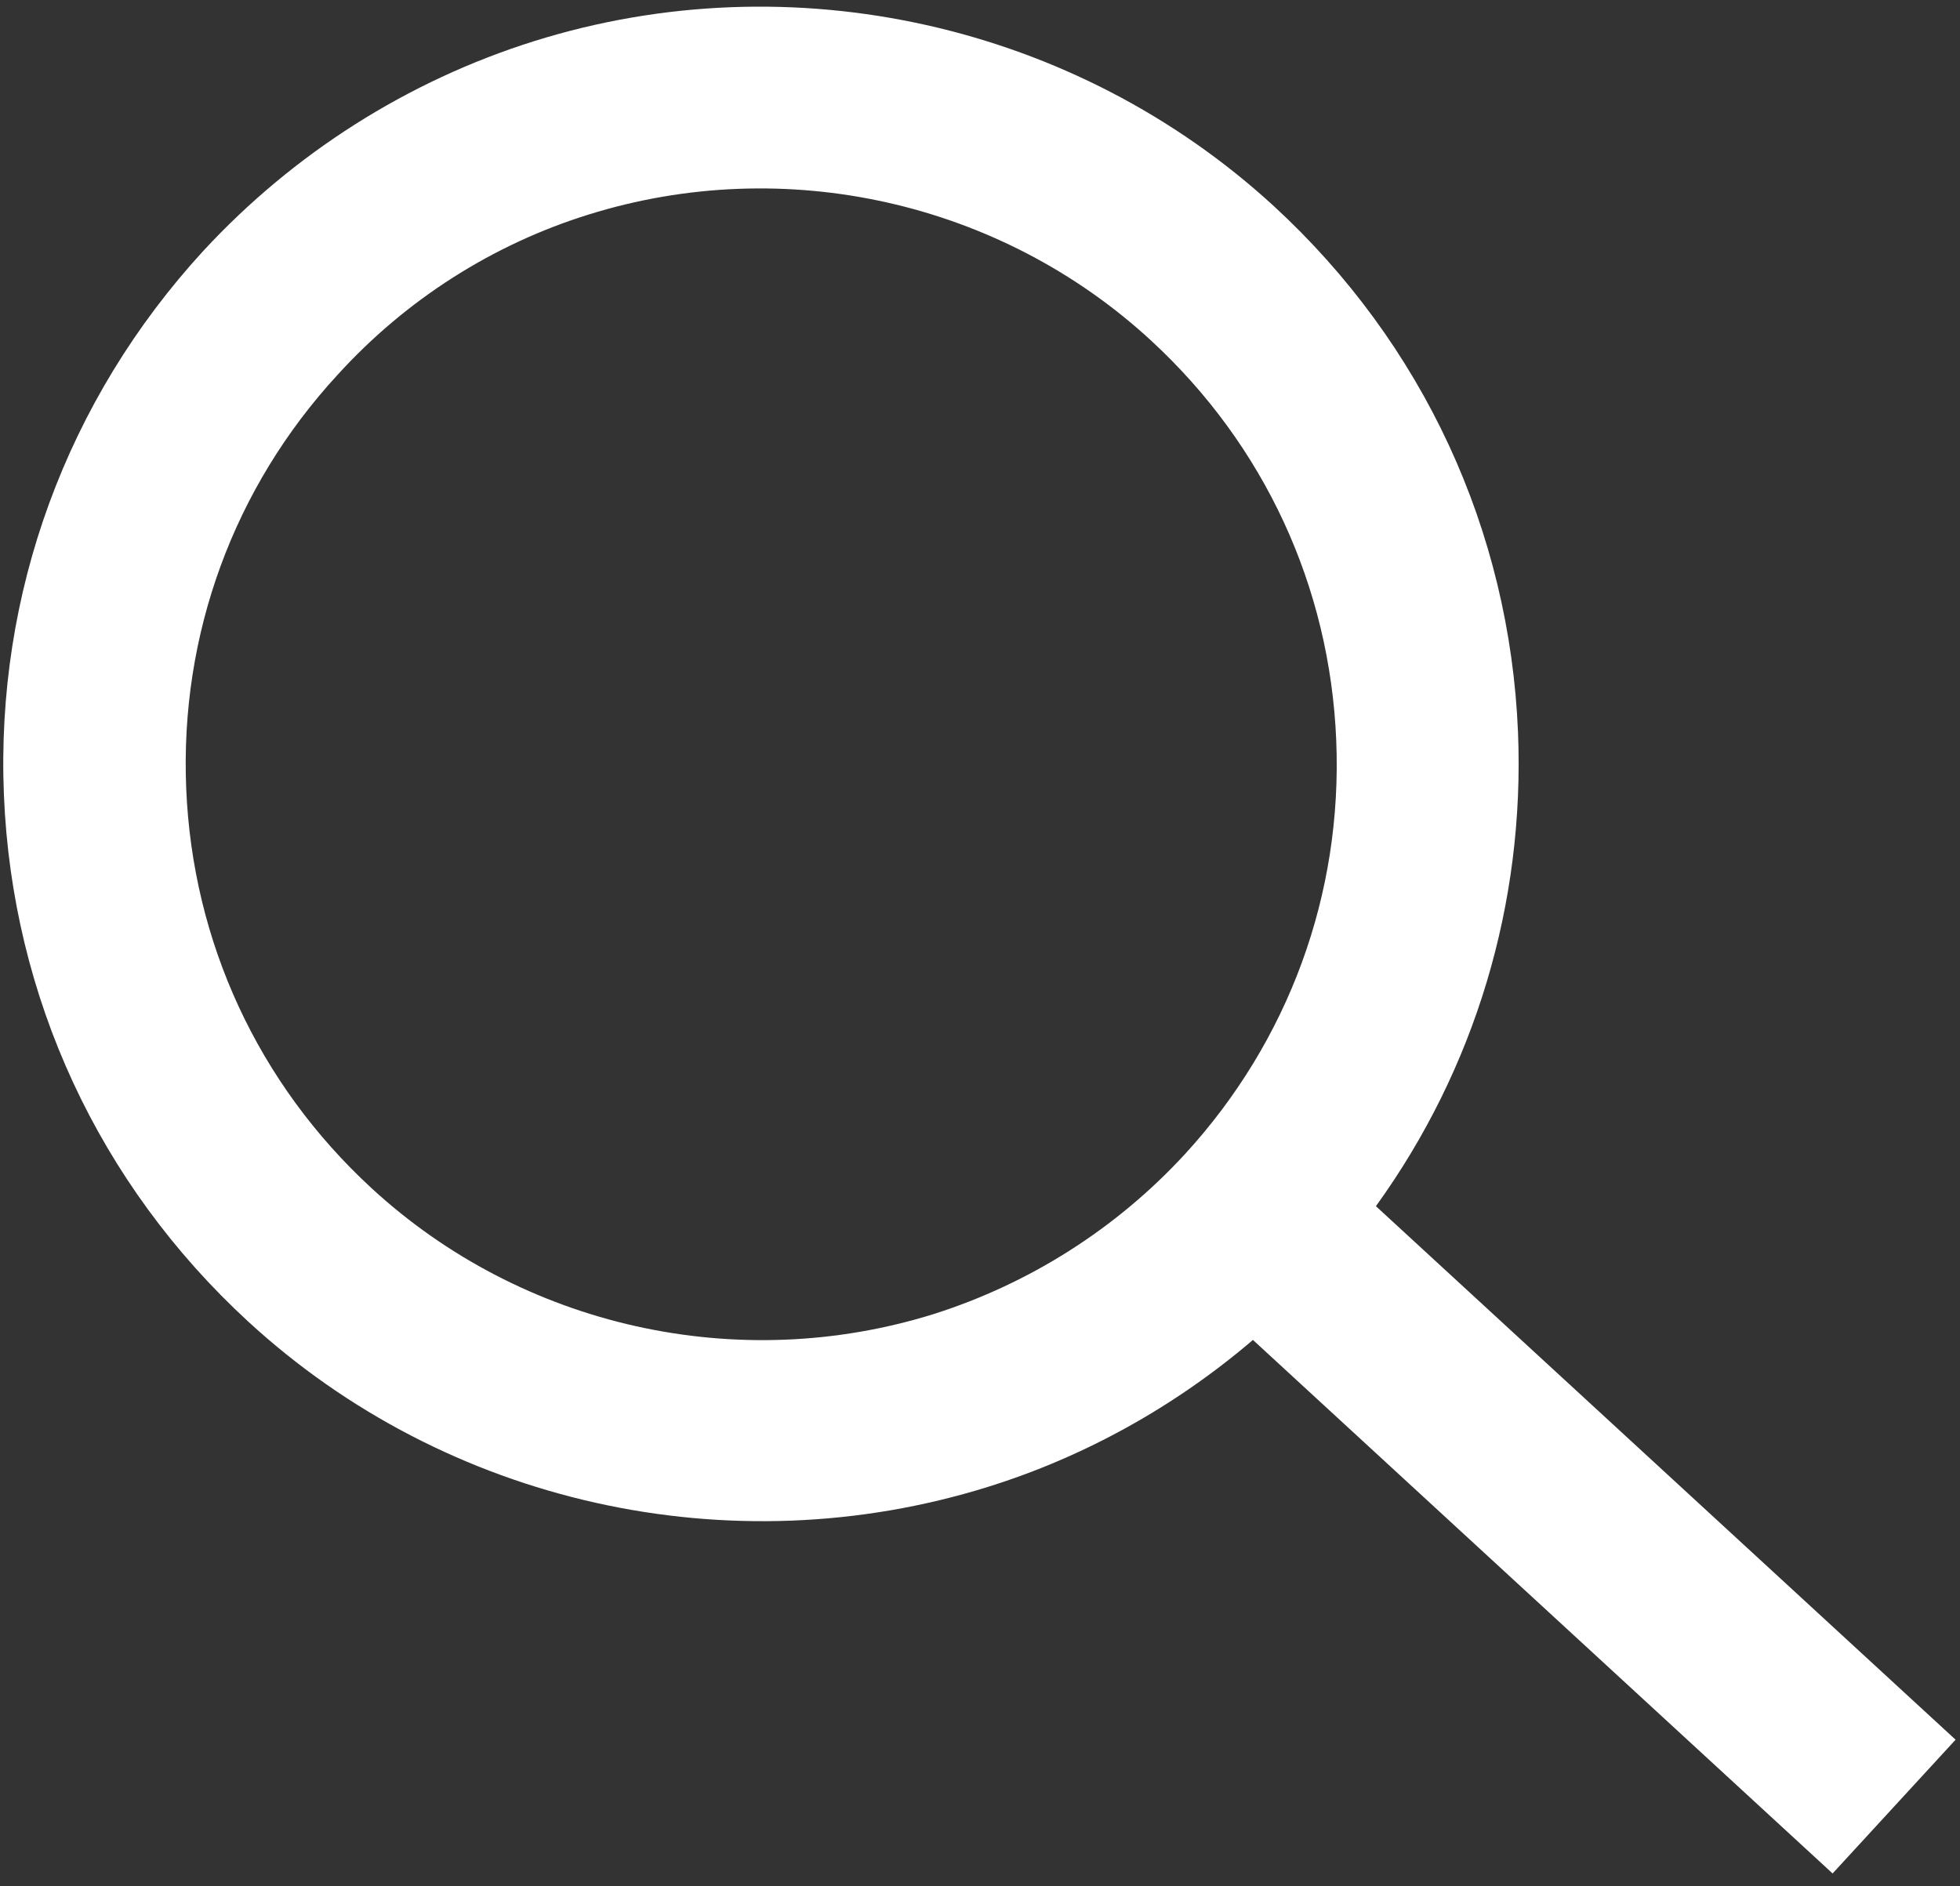 <?xml version="1.0" encoding="utf-8"?>
<!-- Generator: Adobe Illustrator 22.1.0, SVG Export Plug-In . SVG Version: 6.00 Build 0)  -->
<svg version="1.1" id="Calque_1" xmlns="http://www.w3.org/2000/svg" xmlns:xlink="http://www.w3.org/1999/xlink" x="0px" y="0px"
	 viewBox="0 0 400 385" style="enable-background:new 0 0 400 385;" xml:space="preserve">
<rect x="0" y="0" width="400" height="385" fill="#333333" stroke="none"/>
<style type="text/css">
	.st0{fill:#FFFFFF;}
</style>
<g>
	<g>
		<path class="st0" d="M0.8,162.3c1.7,41.3,19.4,79.4,49.8,107.4c40.5,37.3,98.4,50.2,151,33.8c19.9-6.2,38.3-16.5,54.1-30
			L374,382.4l25.1-27.3L280.8,246.2c20.2-28,30.4-61.7,29-96.7c-1.7-41.3-19.4-79.4-49.8-107.4C219.5,4.9,161.6-8.1,109,8.4
			c-25.8,8.1-49.1,22.9-67.5,42.8C13.6,81.6-0.9,121.1,0.8,162.3L0.8,162.3z M120.1,43.8c40-12.5,84-2.7,114.8,25.7
			c23.1,21.3,36.5,50.2,37.8,81.6c1.3,31.4-9.7,61.4-30.9,84.5c-14,15.2-31.7,26.4-51.2,32.6c-40,12.5-84,2.7-114.8-25.7
			c-23.1-21.3-36.5-50.2-37.8-81.6c-1.3-31.4,9.7-61.4,30.9-84.4C82.8,61.2,100.5,49.9,120.1,43.8L120.1,43.8z M120.1,43.8"/>
	</g>
</g>
</svg>
